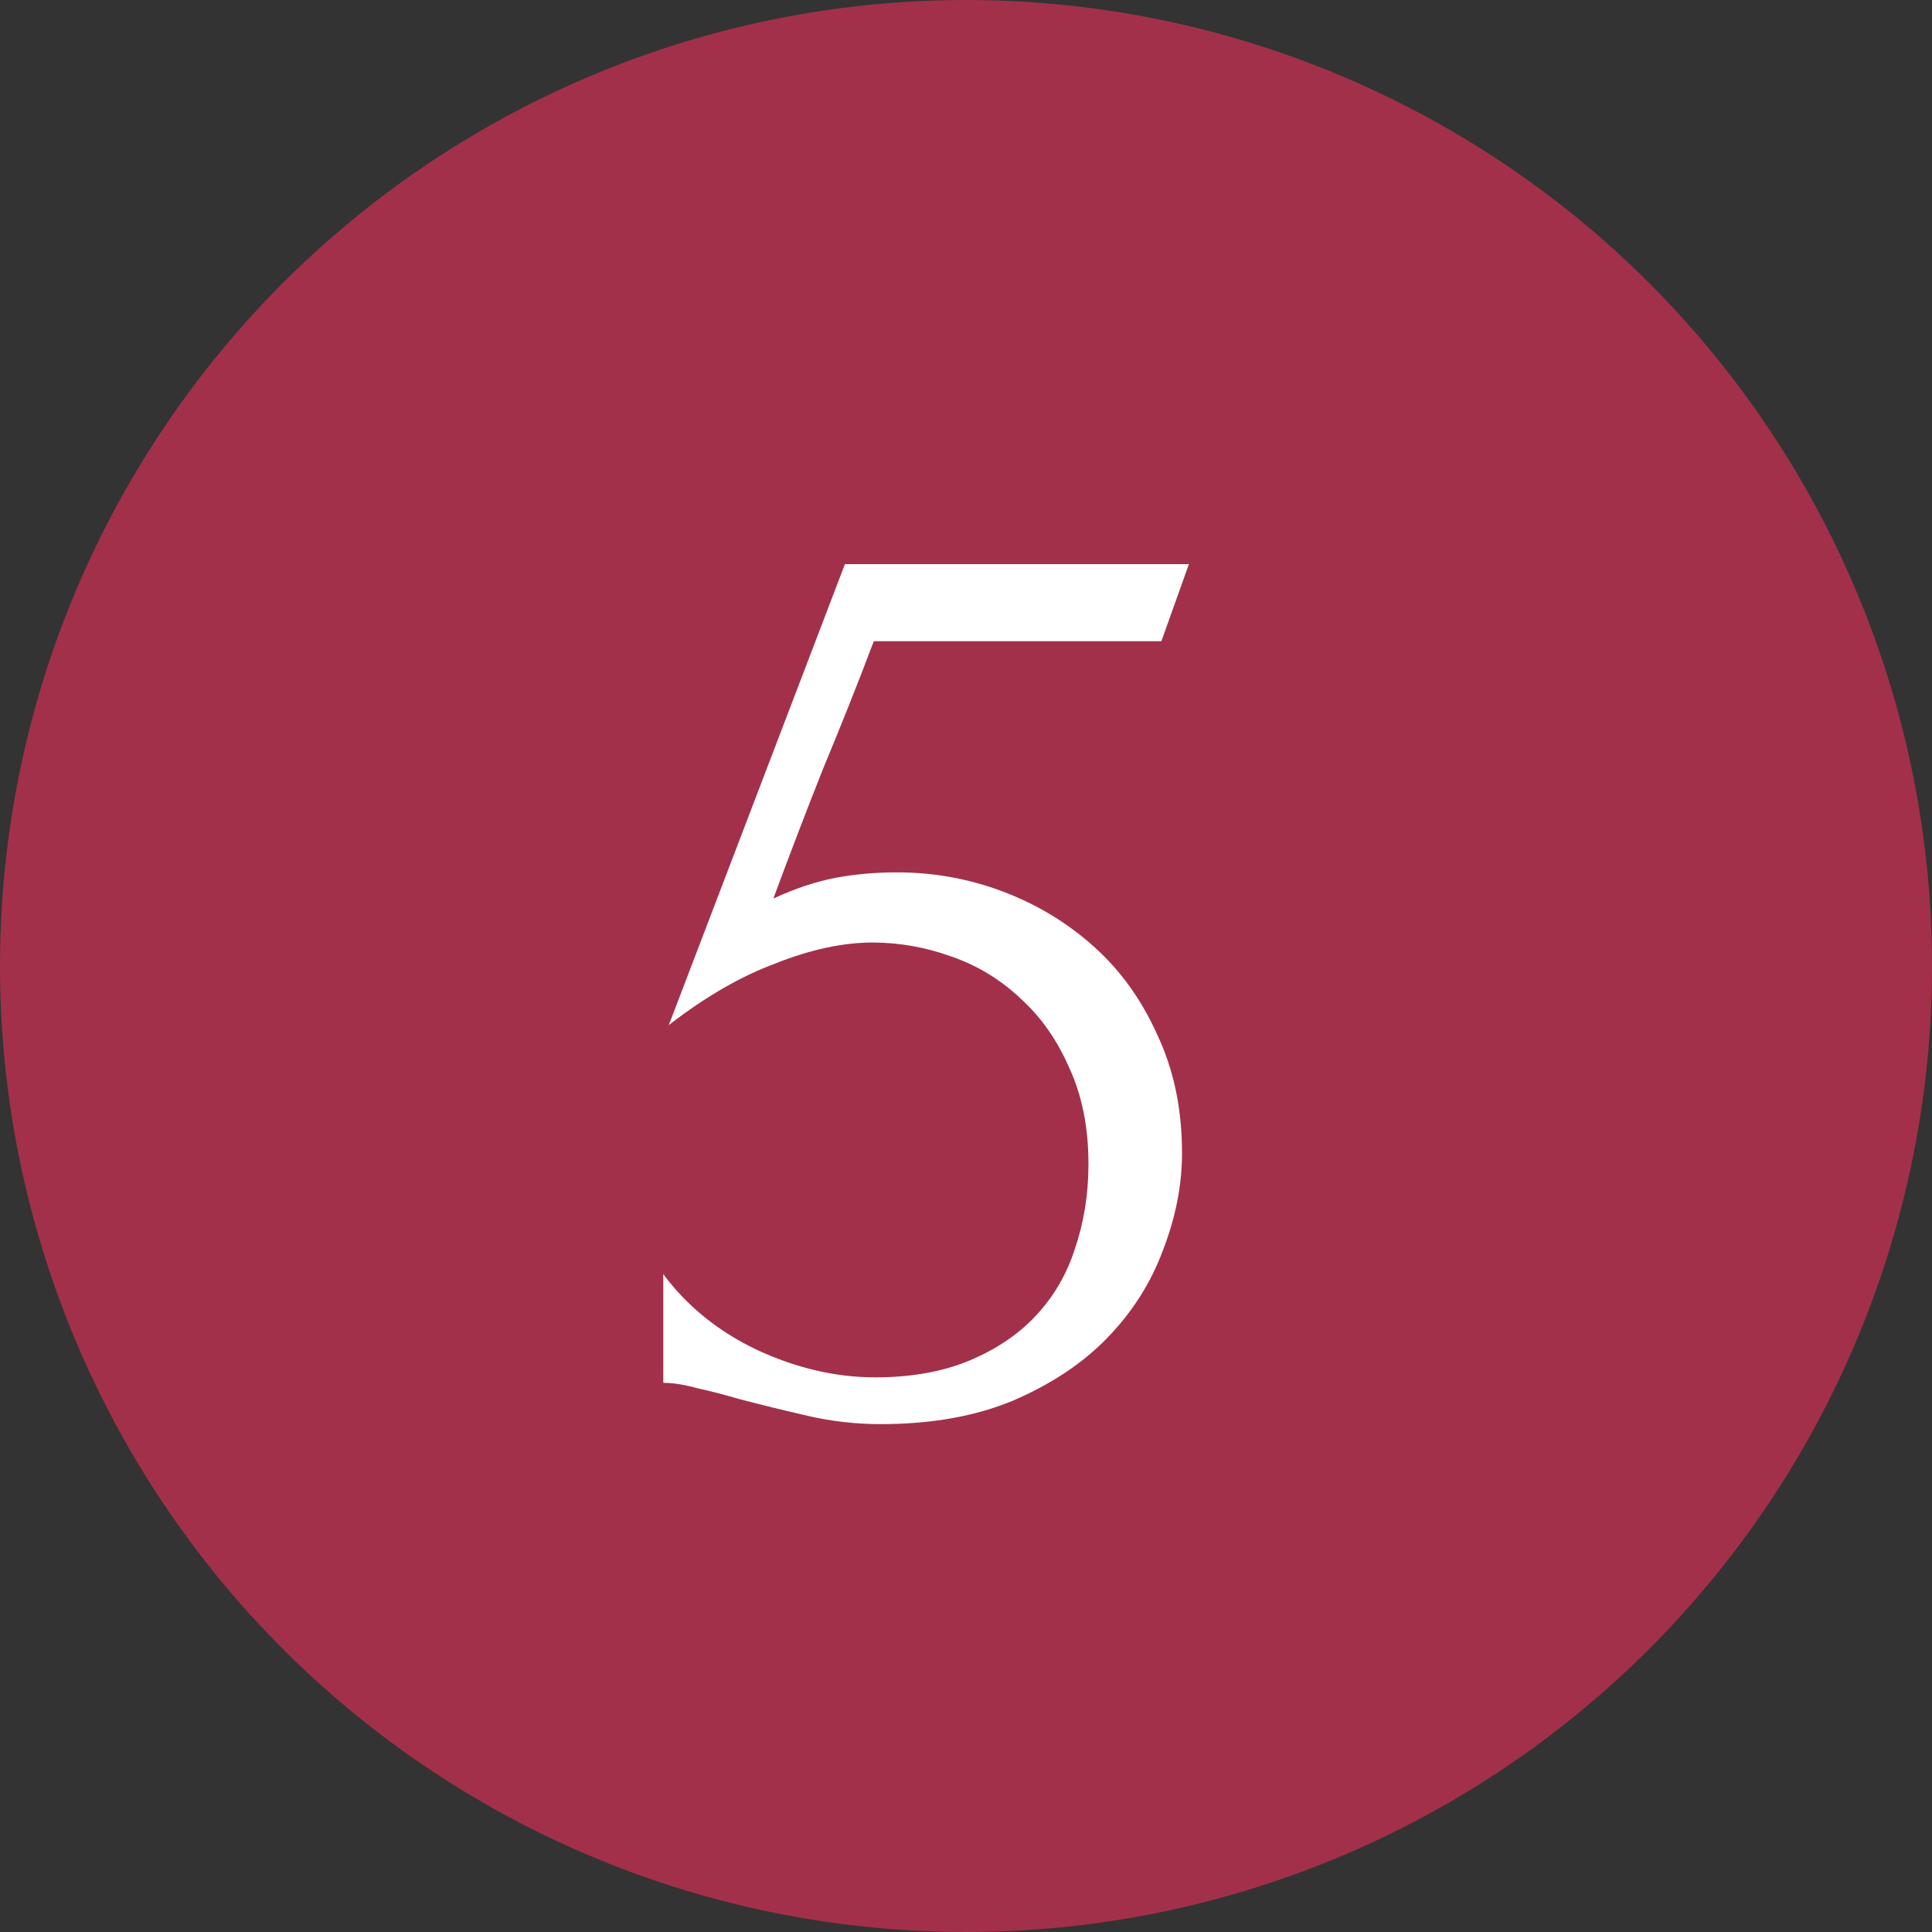 <?xml version="1.0" encoding="UTF-8"?> <svg xmlns="http://www.w3.org/2000/svg" width="400" height="400" viewBox="0 0 400 400" fill="none"><rect x="0" y="0" width="400" height="400" fill="#333333" stroke="none"/> <circle cx="200" cy="200" r="200" fill="#A3304A"></circle> <path d="M244.725 238.729C244.725 245.376 243.395 252.118 240.736 258.955C238.268 265.602 234.469 271.584 229.342 276.902C224.214 282.219 217.662 286.587 209.685 290.006C201.899 293.234 192.783 294.849 182.338 294.849C177.21 294.849 172.177 294.279 167.239 293.139C162.302 292 157.649 290.861 153.281 289.721C150.052 288.771 147.108 288.012 144.45 287.442C141.791 286.682 139.417 286.303 137.328 286.303V263.798C142.265 270.445 148.723 275.667 156.699 279.466C164.865 283.264 173.032 285.163 181.198 285.163C188.605 285.163 195.062 284.024 200.569 281.745C206.077 279.466 210.635 276.427 214.243 272.629C218.042 268.64 220.795 263.988 222.505 258.67C224.404 253.162 225.353 247.275 225.353 241.008C225.353 233.411 224.024 226.764 221.365 221.067C218.896 215.369 215.573 210.621 211.395 206.823C207.216 202.835 202.374 199.891 196.866 197.992C191.548 196.093 186.136 195.143 180.628 195.143C174.551 195.143 167.904 196.568 160.687 199.416C153.47 202.075 146.064 206.348 138.467 212.236L174.931 116.803H246.149L240.452 132.756H180.913C177.685 141.302 174.171 150.133 170.373 159.249C166.765 168.365 163.346 177.291 160.118 186.027C164.675 183.938 168.949 182.514 172.937 181.754C176.925 180.995 181.198 180.615 185.756 180.615C193.353 180.615 200.664 181.944 207.691 184.603C214.718 187.262 220.985 191.06 226.493 195.998C232 200.936 236.368 207.013 239.597 214.23C243.015 221.447 244.725 229.613 244.725 238.729Z" fill="white"></path> </svg> 